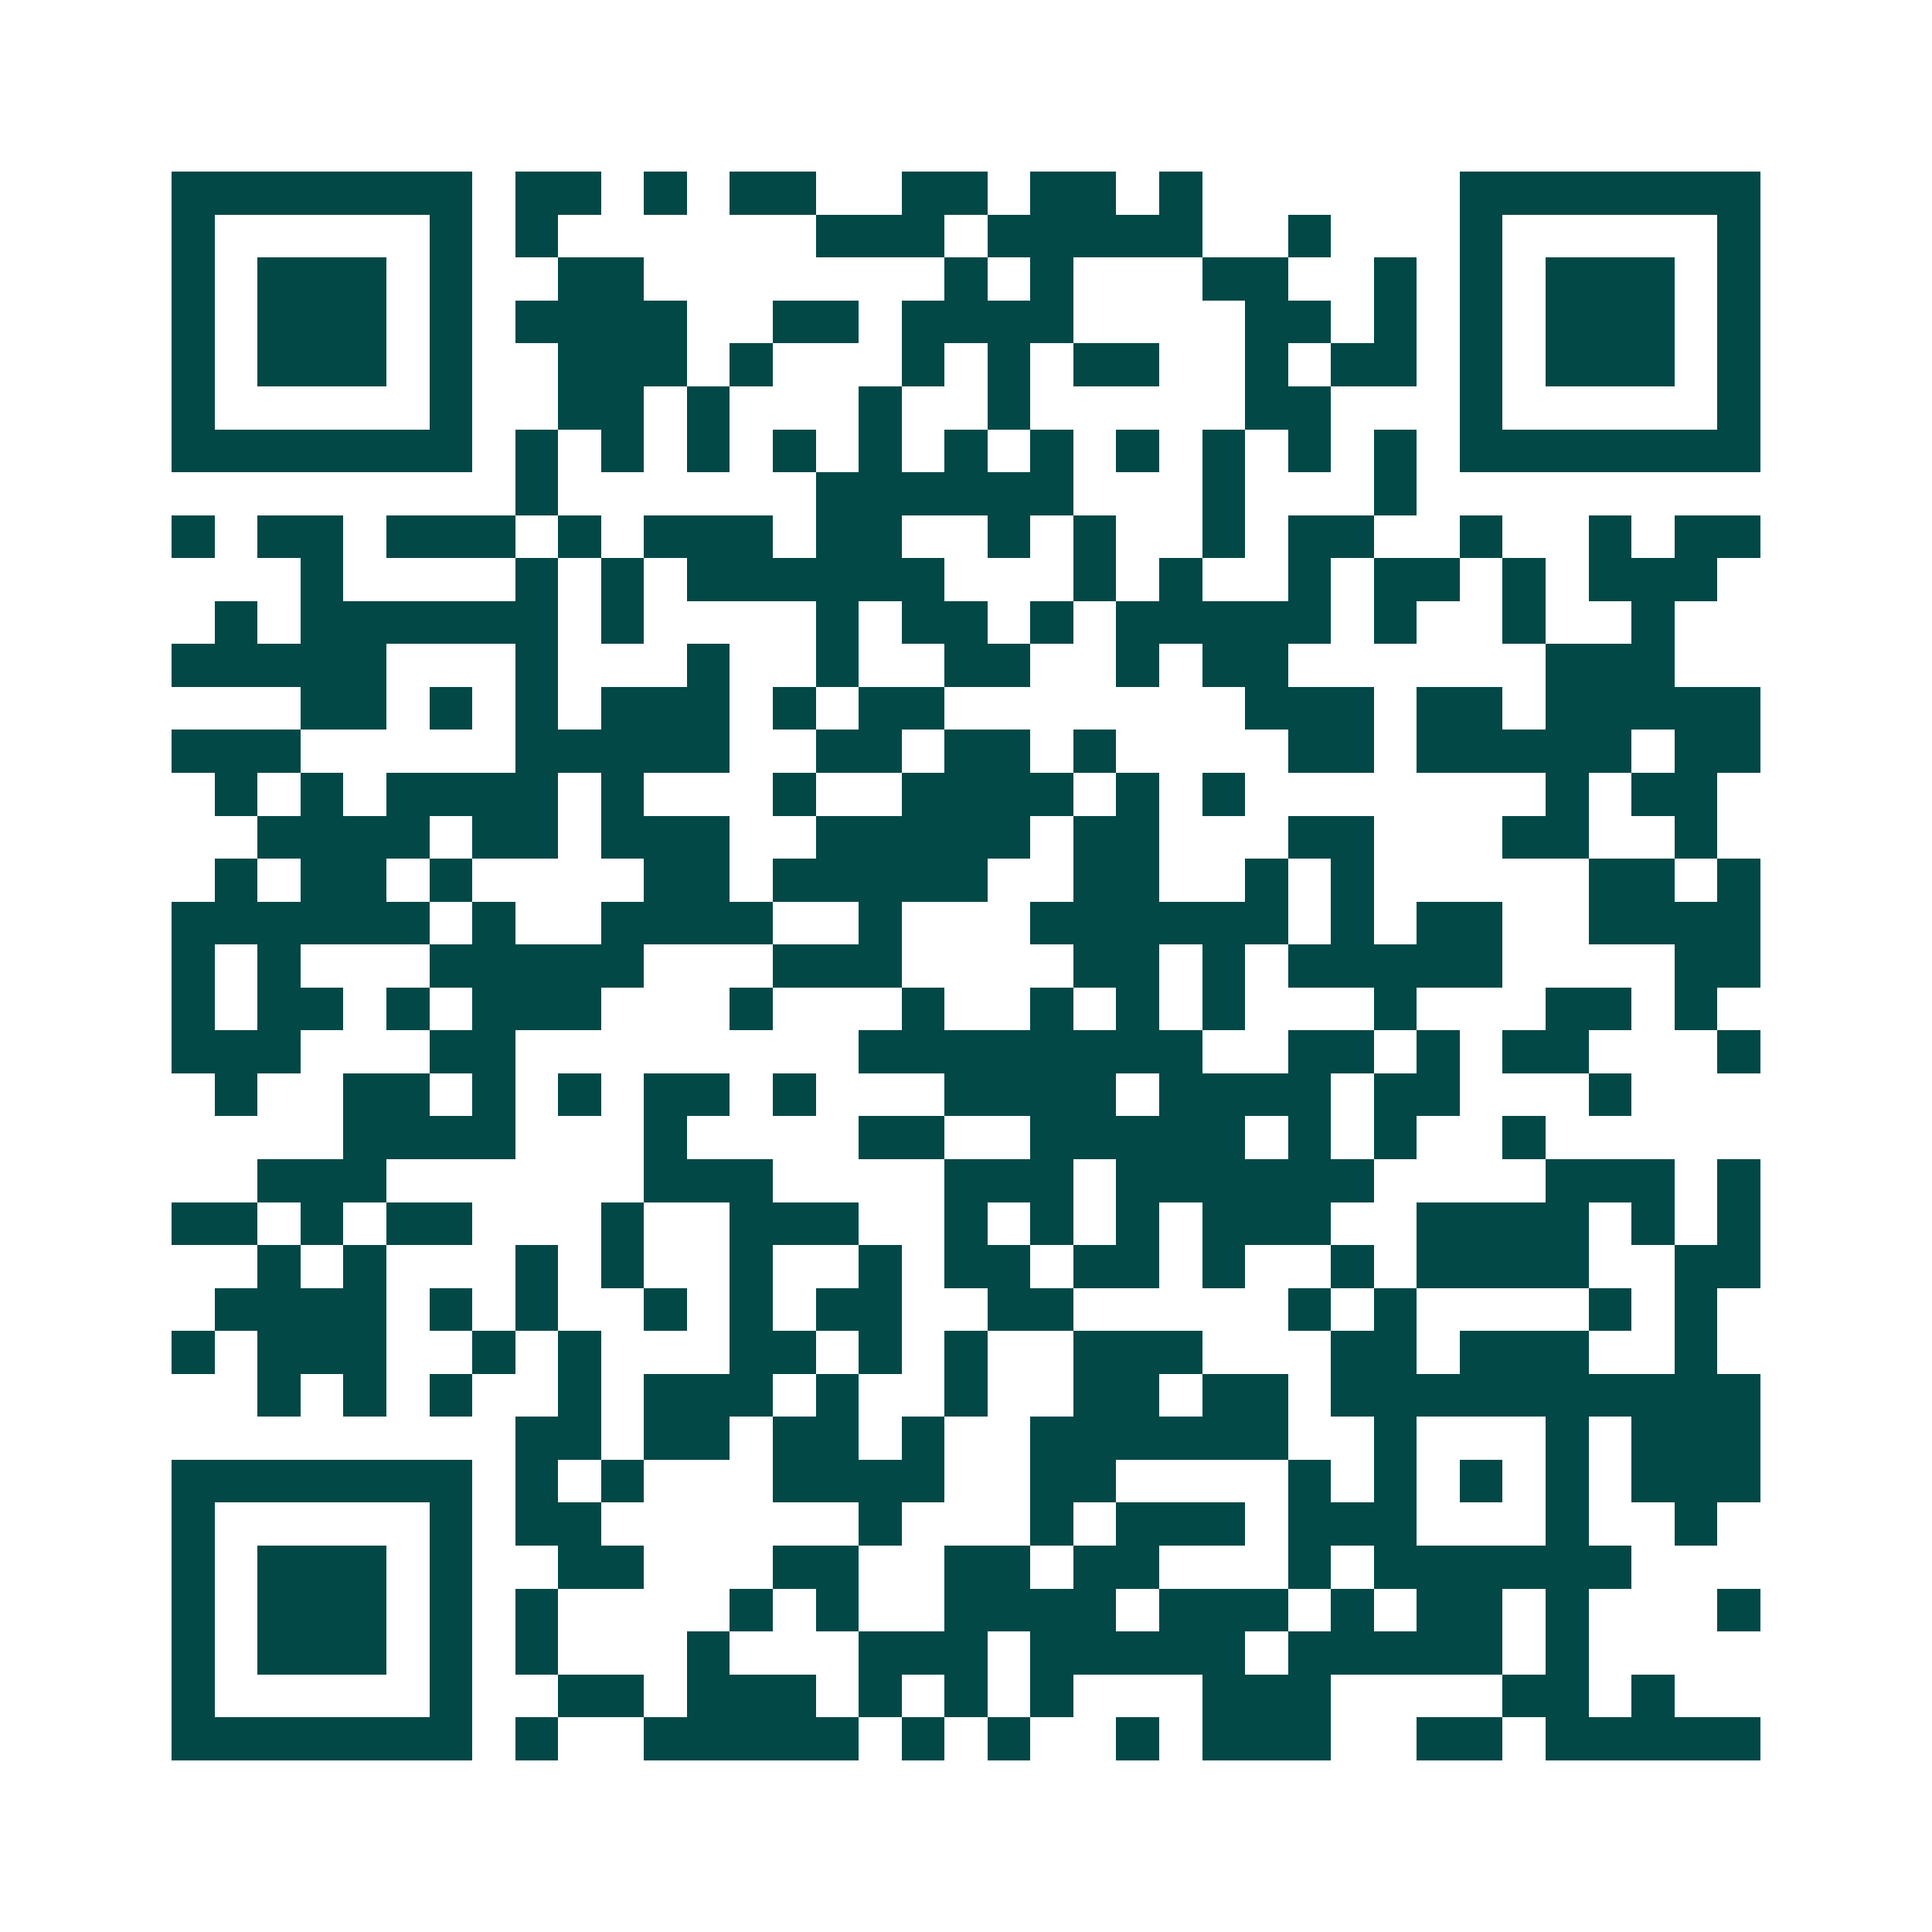 <svg xmlns="http://www.w3.org/2000/svg" width="200" height="200" viewBox="0 0 45 45" shape-rendering="crispEdges"><path fill="#ffffff" d="M0 0h45v45H0z"/><path stroke="#014847" d="M4 4.5h7m1 0h2m1 0h1m1 0h2m2 0h2m1 0h2m1 0h1m6 0h7M4 5.5h1m5 0h1m1 0h1m6 0h3m1 0h5m2 0h1m3 0h1m5 0h1M4 6.5h1m1 0h3m1 0h1m2 0h2m7 0h1m1 0h1m3 0h2m2 0h1m1 0h1m1 0h3m1 0h1M4 7.5h1m1 0h3m1 0h1m1 0h4m2 0h2m1 0h4m4 0h2m1 0h1m1 0h1m1 0h3m1 0h1M4 8.5h1m1 0h3m1 0h1m2 0h3m1 0h1m3 0h1m1 0h1m1 0h2m2 0h1m1 0h2m1 0h1m1 0h3m1 0h1M4 9.5h1m5 0h1m2 0h2m1 0h1m3 0h1m2 0h1m5 0h2m3 0h1m5 0h1M4 10.5h7m1 0h1m1 0h1m1 0h1m1 0h1m1 0h1m1 0h1m1 0h1m1 0h1m1 0h1m1 0h1m1 0h1m1 0h7M12 11.5h1m6 0h6m3 0h1m3 0h1M4 12.5h1m1 0h2m1 0h3m1 0h1m1 0h3m1 0h2m2 0h1m1 0h1m2 0h1m1 0h2m2 0h1m2 0h1m1 0h2M7 13.5h1m4 0h1m1 0h1m1 0h6m3 0h1m1 0h1m2 0h1m1 0h2m1 0h1m1 0h3M5 14.5h1m1 0h6m1 0h1m4 0h1m1 0h2m1 0h1m1 0h5m1 0h1m2 0h1m2 0h1M4 15.5h5m3 0h1m3 0h1m2 0h1m2 0h2m2 0h1m1 0h2m6 0h3M7 16.5h2m1 0h1m1 0h1m1 0h3m1 0h1m1 0h2m7 0h3m1 0h2m1 0h5M4 17.5h3m5 0h5m2 0h2m1 0h2m1 0h1m4 0h2m1 0h5m1 0h2M5 18.5h1m1 0h1m1 0h4m1 0h1m3 0h1m2 0h4m1 0h1m1 0h1m7 0h1m1 0h2M6 19.5h4m1 0h2m1 0h3m2 0h5m1 0h2m3 0h2m3 0h2m2 0h1M5 20.5h1m1 0h2m1 0h1m4 0h2m1 0h5m2 0h2m2 0h1m1 0h1m5 0h2m1 0h1M4 21.5h6m1 0h1m2 0h4m2 0h1m3 0h6m1 0h1m1 0h2m2 0h4M4 22.5h1m1 0h1m3 0h5m3 0h3m4 0h2m1 0h1m1 0h5m4 0h2M4 23.5h1m1 0h2m1 0h1m1 0h3m3 0h1m3 0h1m2 0h1m1 0h1m1 0h1m3 0h1m3 0h2m1 0h1M4 24.5h3m3 0h2m8 0h8m2 0h2m1 0h1m1 0h2m3 0h1M5 25.5h1m2 0h2m1 0h1m1 0h1m1 0h2m1 0h1m3 0h4m1 0h4m1 0h2m3 0h1M8 26.5h4m3 0h1m4 0h2m2 0h5m1 0h1m1 0h1m2 0h1M6 27.5h3m6 0h3m4 0h3m1 0h6m4 0h3m1 0h1M4 28.5h2m1 0h1m1 0h2m3 0h1m2 0h3m2 0h1m1 0h1m1 0h1m1 0h3m2 0h4m1 0h1m1 0h1M6 29.5h1m1 0h1m3 0h1m1 0h1m2 0h1m2 0h1m1 0h2m1 0h2m1 0h1m2 0h1m1 0h4m2 0h2M5 30.5h4m1 0h1m1 0h1m2 0h1m1 0h1m1 0h2m2 0h2m5 0h1m1 0h1m4 0h1m1 0h1M4 31.5h1m1 0h3m2 0h1m1 0h1m3 0h2m1 0h1m1 0h1m2 0h3m3 0h2m1 0h3m2 0h1M6 32.5h1m1 0h1m1 0h1m2 0h1m1 0h3m1 0h1m2 0h1m2 0h2m1 0h2m1 0h10M12 33.5h2m1 0h2m1 0h2m1 0h1m2 0h6m2 0h1m3 0h1m1 0h3M4 34.5h7m1 0h1m1 0h1m3 0h4m2 0h2m4 0h1m1 0h1m1 0h1m1 0h1m1 0h3M4 35.5h1m5 0h1m1 0h2m6 0h1m3 0h1m1 0h3m1 0h3m3 0h1m2 0h1M4 36.5h1m1 0h3m1 0h1m2 0h2m3 0h2m2 0h2m1 0h2m3 0h1m1 0h6M4 37.5h1m1 0h3m1 0h1m1 0h1m4 0h1m1 0h1m2 0h4m1 0h3m1 0h1m1 0h2m1 0h1m3 0h1M4 38.5h1m1 0h3m1 0h1m1 0h1m3 0h1m3 0h3m1 0h5m1 0h5m1 0h1M4 39.5h1m5 0h1m2 0h2m1 0h3m1 0h1m1 0h1m1 0h1m3 0h3m4 0h2m1 0h1M4 40.5h7m1 0h1m2 0h5m1 0h1m1 0h1m2 0h1m1 0h3m2 0h2m1 0h5"/></svg>
